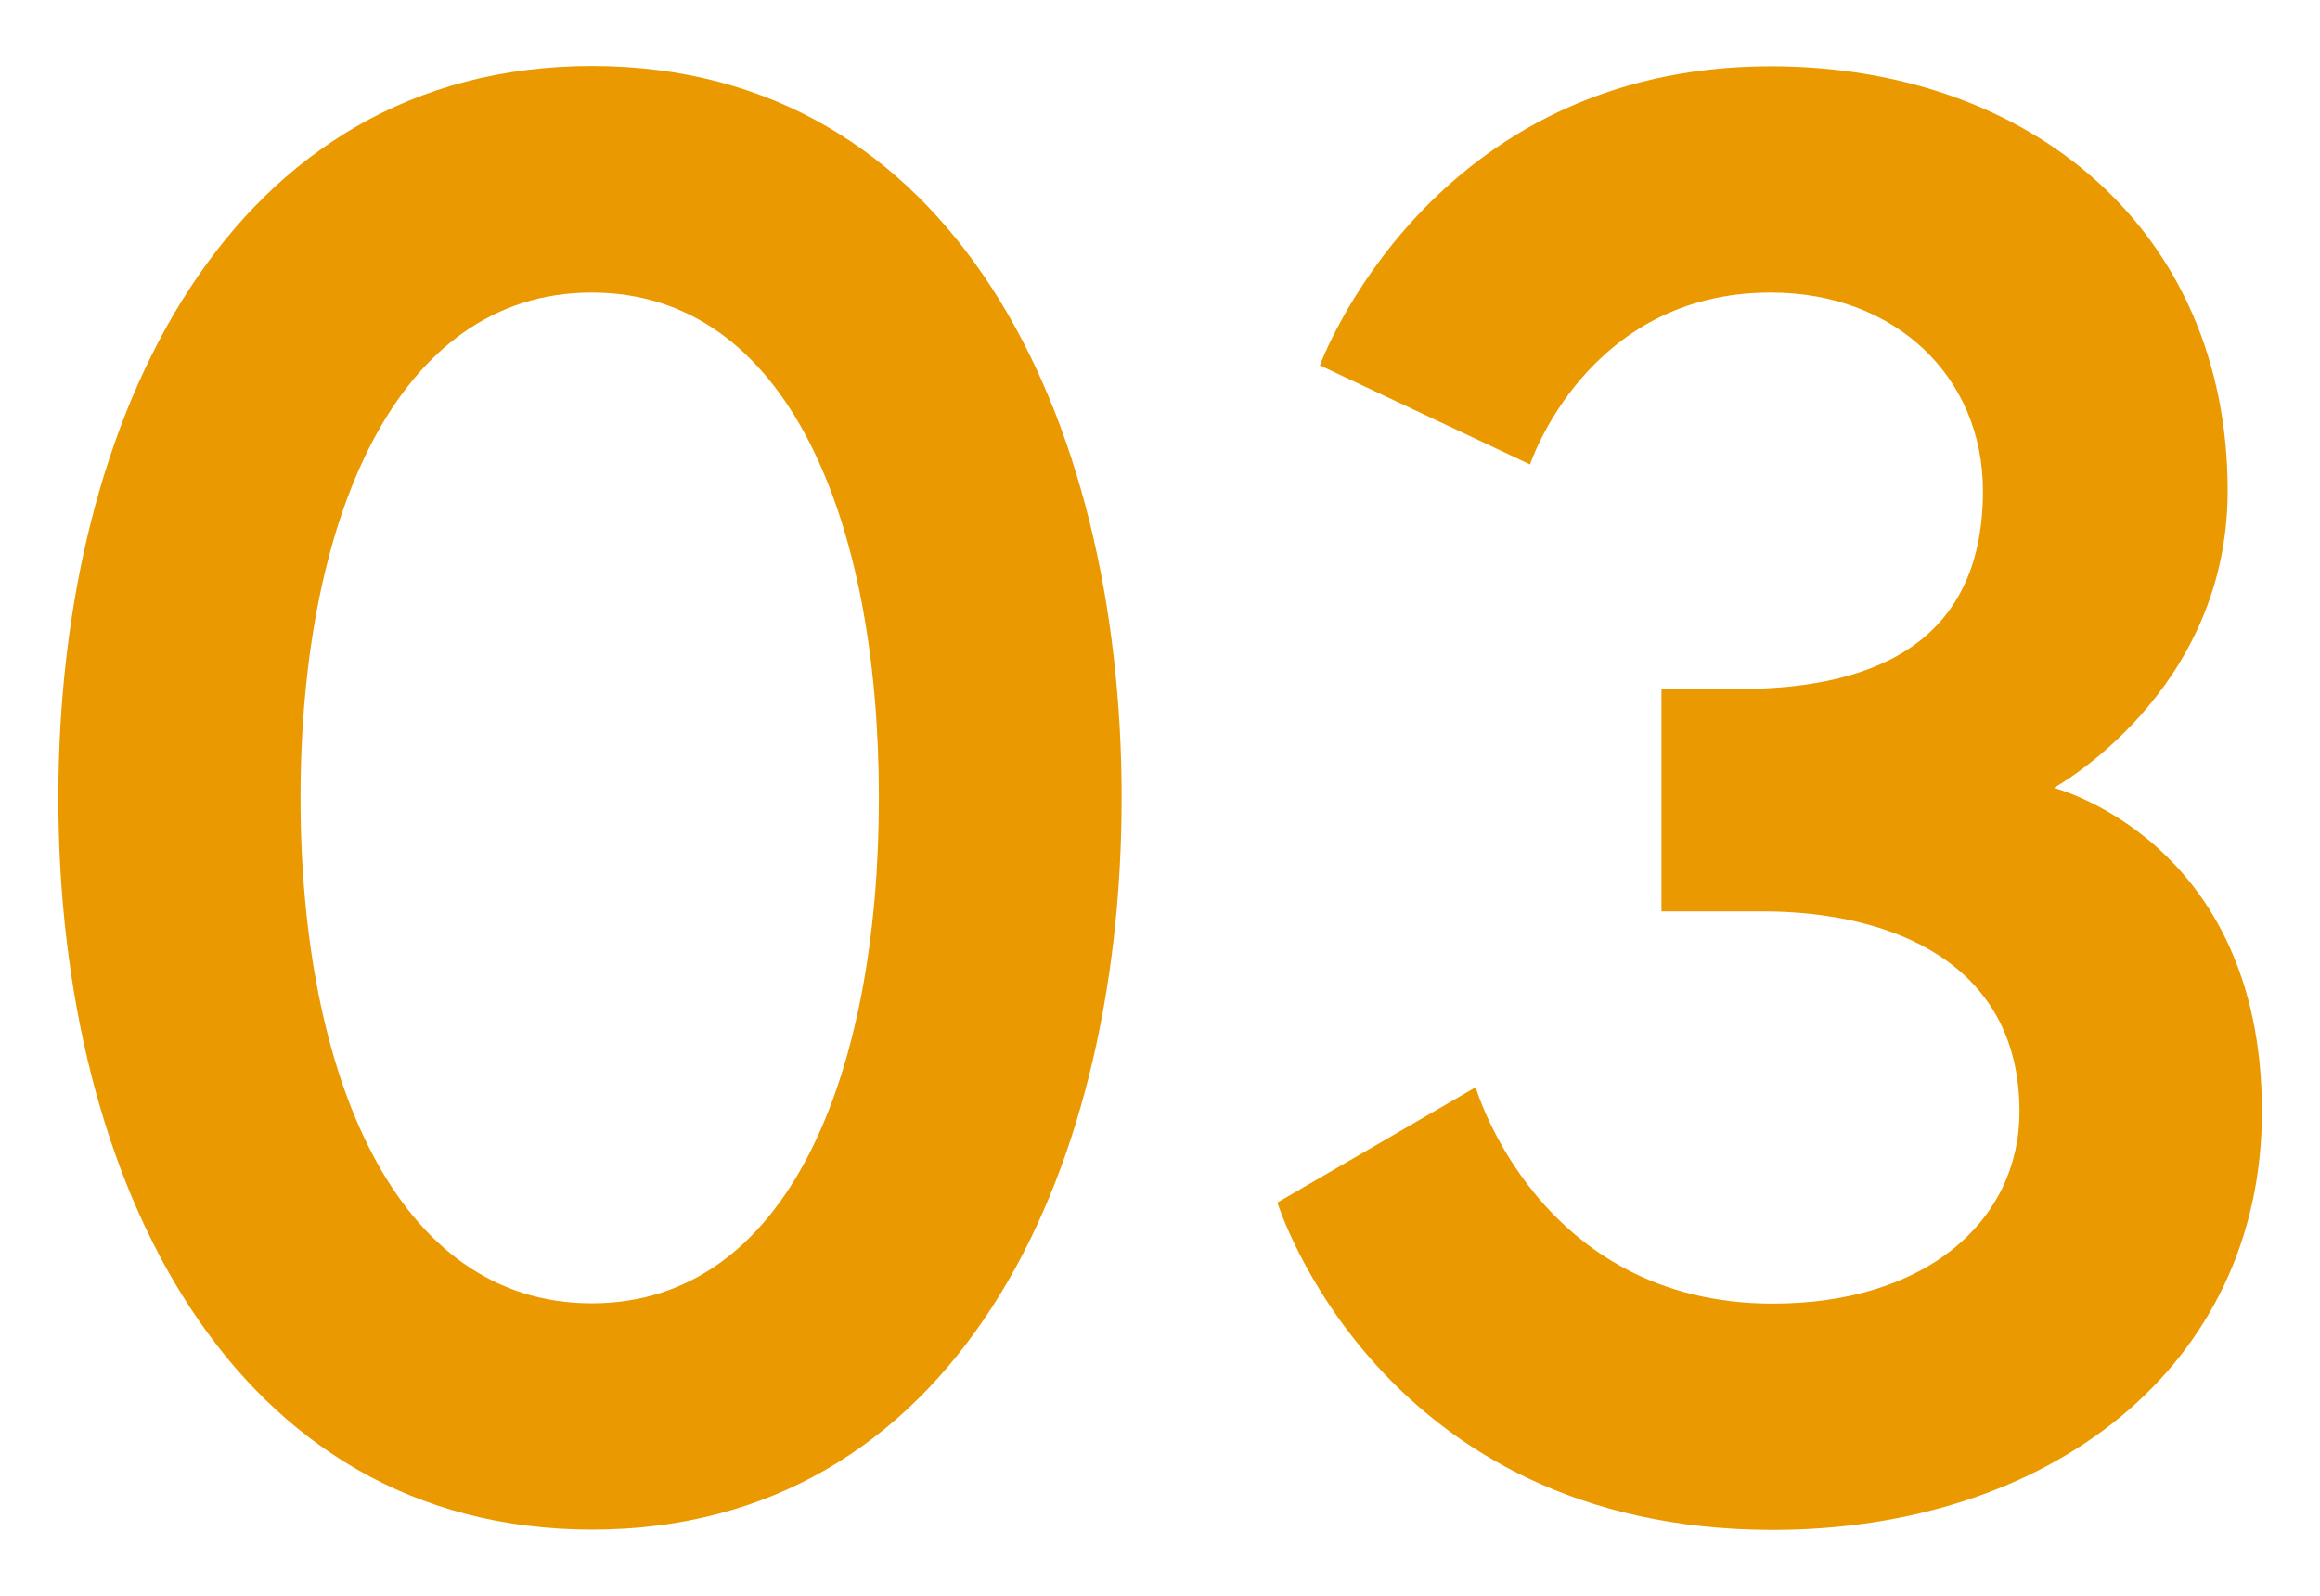 <?xml version="1.0" encoding="UTF-8"?> <svg xmlns="http://www.w3.org/2000/svg" id="uuid-b106b90e-95dc-4baf-b749-769bd2be0ed9" width="81.91" height="56.35" viewBox="0 0 81.91 56.35"><defs><style>.uuid-f5785320-70ae-4daa-aba9-6814725ff7e2{fill:#ea9900;}.uuid-fea22ec3-09e6-4e42-8360-d20b05d8370f{fill:none;}</style></defs><g id="uuid-7afab3fb-a6ae-4ae2-a0ee-15a33ccdfedb"><g><g><path class="uuid-f5785320-70ae-4daa-aba9-6814725ff7e2" d="M39.6,28.17c0,13.56-6,25.84-18.7,25.84S2.06,41.74,2.06,28.17,8.19,2.33,20.9,2.33s18.7,12.28,18.7,25.84Zm-8.57,0c0-9.78-3.21-17.84-10.14-17.84s-10.28,8.07-10.28,17.84,3.35,17.85,10.28,17.85,10.14-8.07,10.14-17.85Z"></path><path class="uuid-f5785320-70ae-4daa-aba9-6814725ff7e2" d="M62.51,10.33c-6.5,0-8.49,6.07-8.49,6.07l-7.42-3.5s3.85-10.56,15.92-10.56c9.14,0,16.13,5.78,16.13,14.99,0,7.14-6.14,10.49-6.14,10.49,0,0,7.35,1.86,7.35,11.42,0,9.07-7.57,14.78-17.27,14.78-13.92,0-17.49-11.56-17.49-11.56l7-4.07s2.21,7.64,10.49,7.64c5.42,0,8.71-2.93,8.71-6.78,0-5.28-4.57-7.07-9.07-7.07h-3.57v-7.85h2.71c5.21,0,8.64-1.93,8.64-7,0-4-3.07-7-7.49-7Z"></path></g><rect class="uuid-fea22ec3-09e6-4e42-8360-d20b05d8370f" width="81.91" height="56.35"></rect></g></g></svg> 